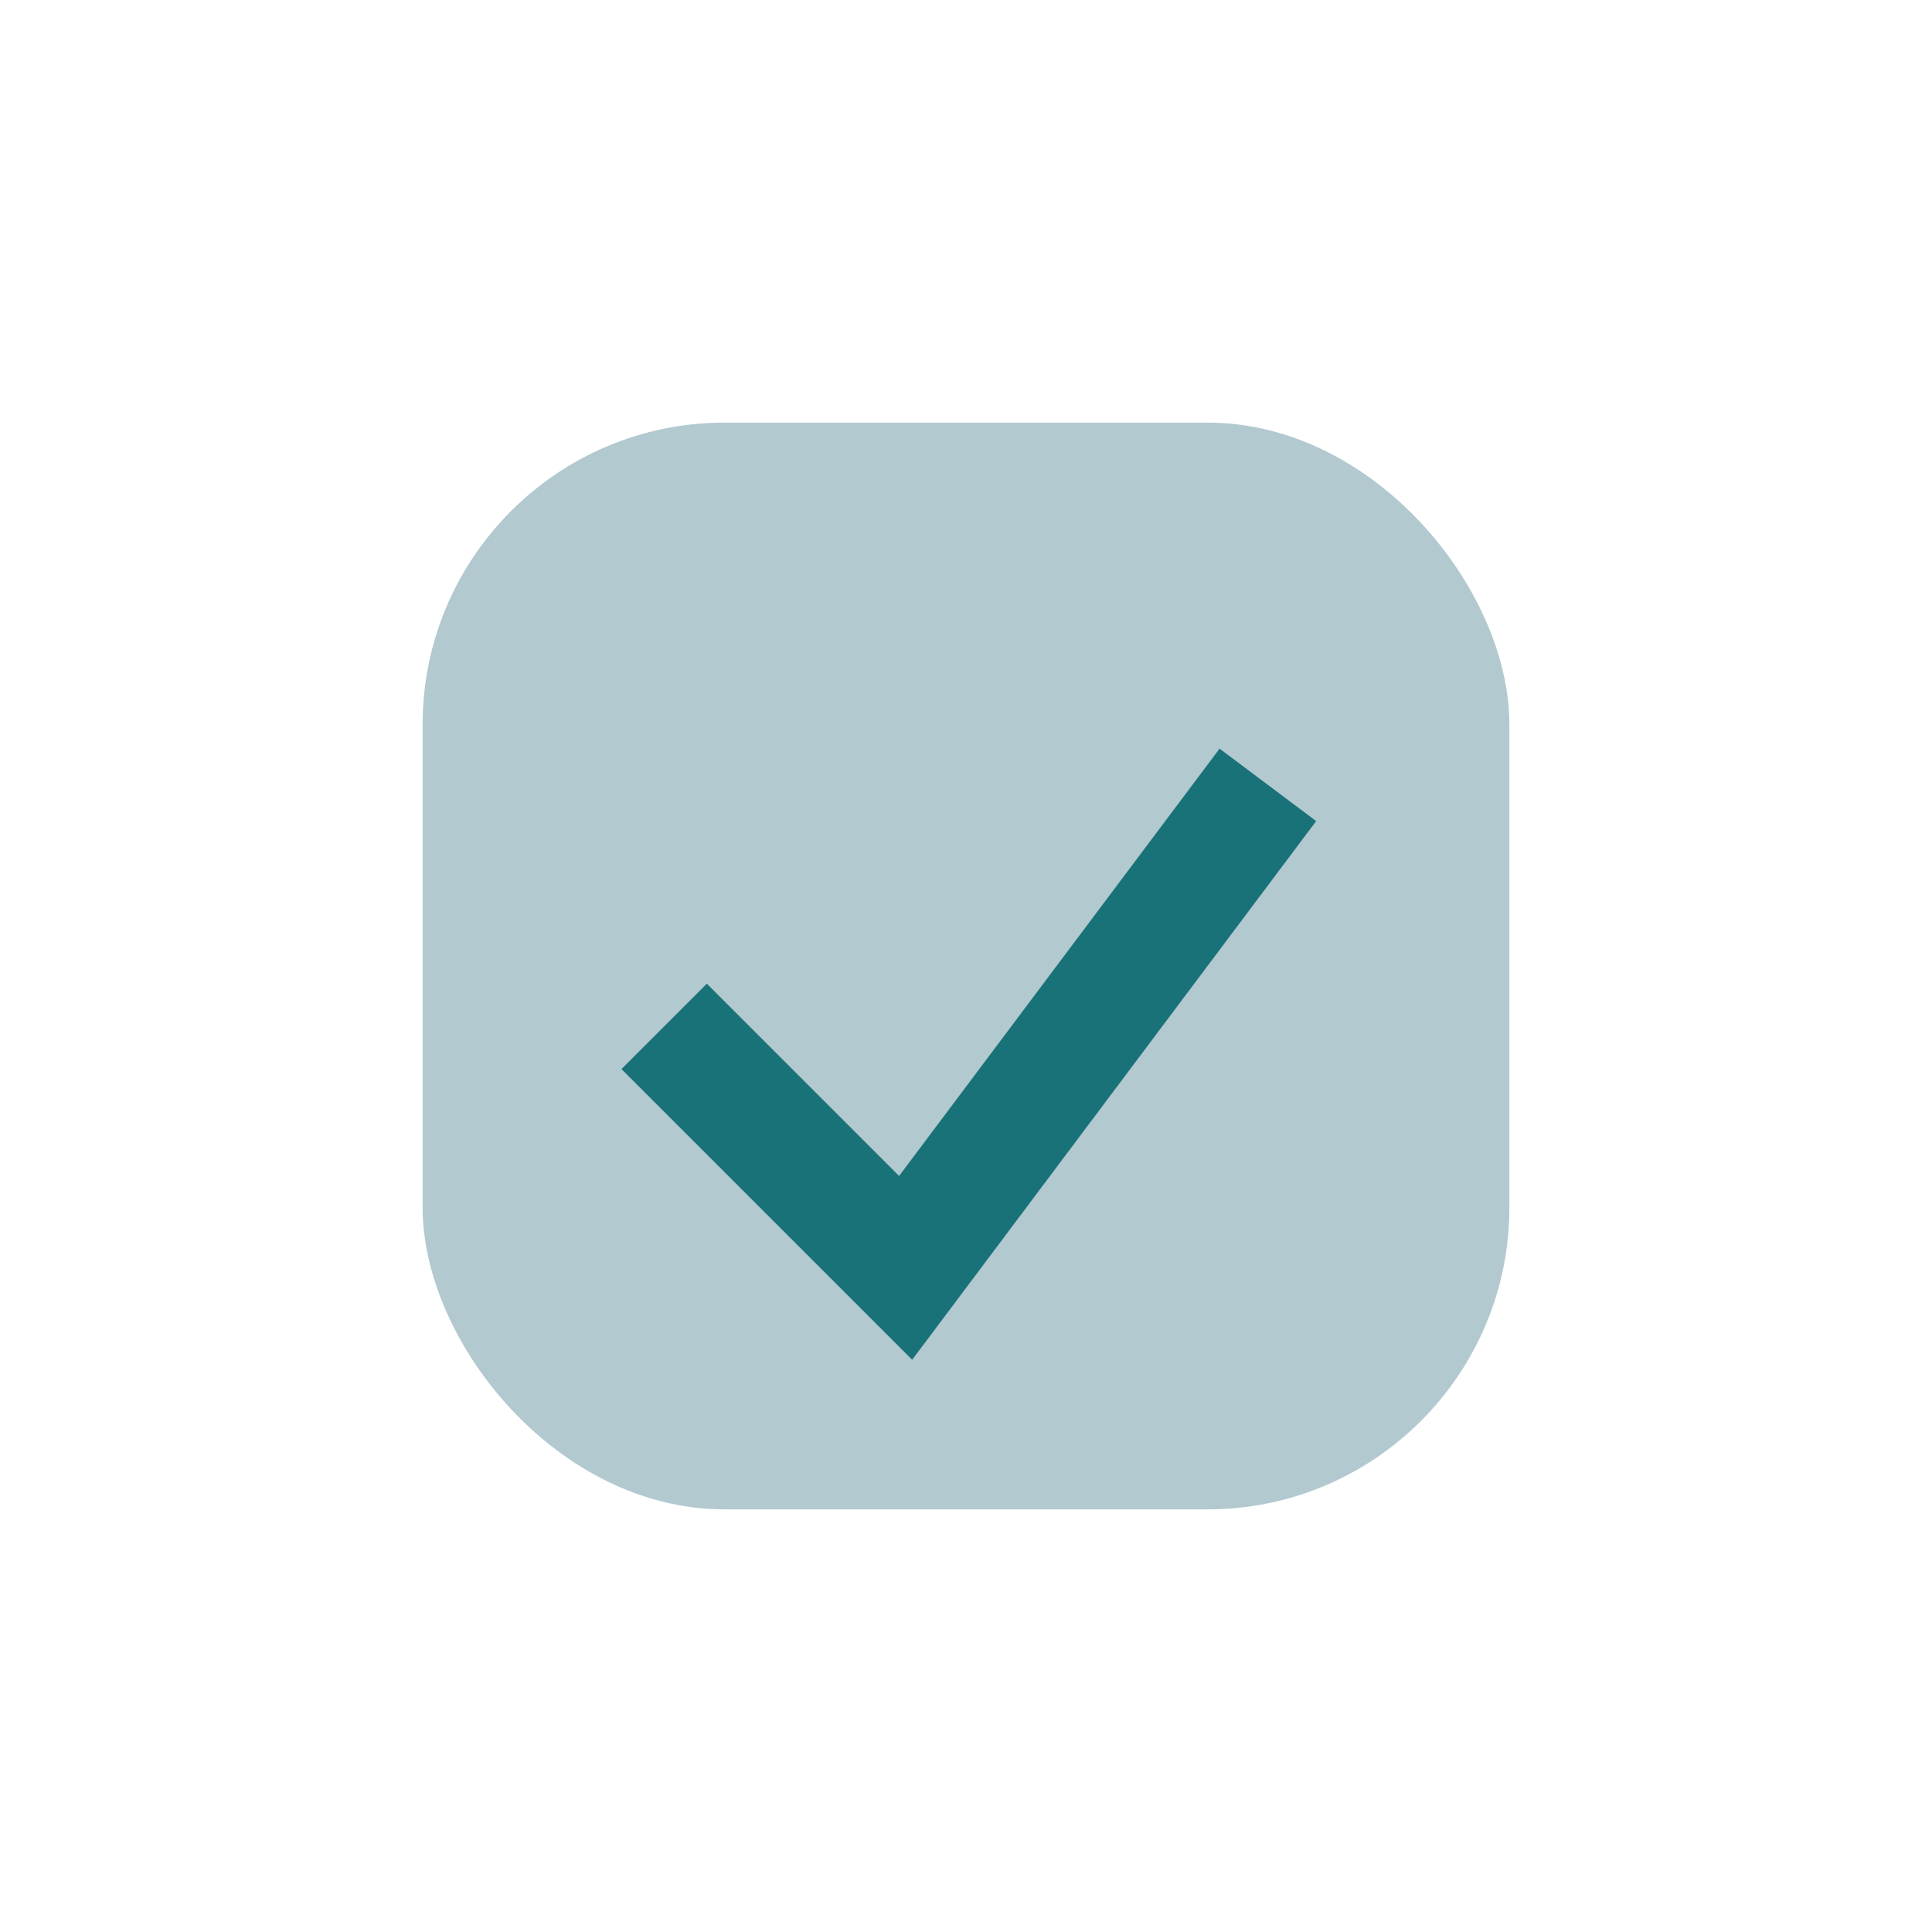 <?xml version="1.0" encoding="UTF-8"?>
<svg xmlns="http://www.w3.org/2000/svg" width="32" height="32" viewBox="0 0 32 32"><rect x="7" y="7" width="18" height="18" rx="5" fill="#B2C9CF"/><path d="M11 17l4 4 6-8" stroke="#197278" stroke-width="2" fill="none"/></svg>